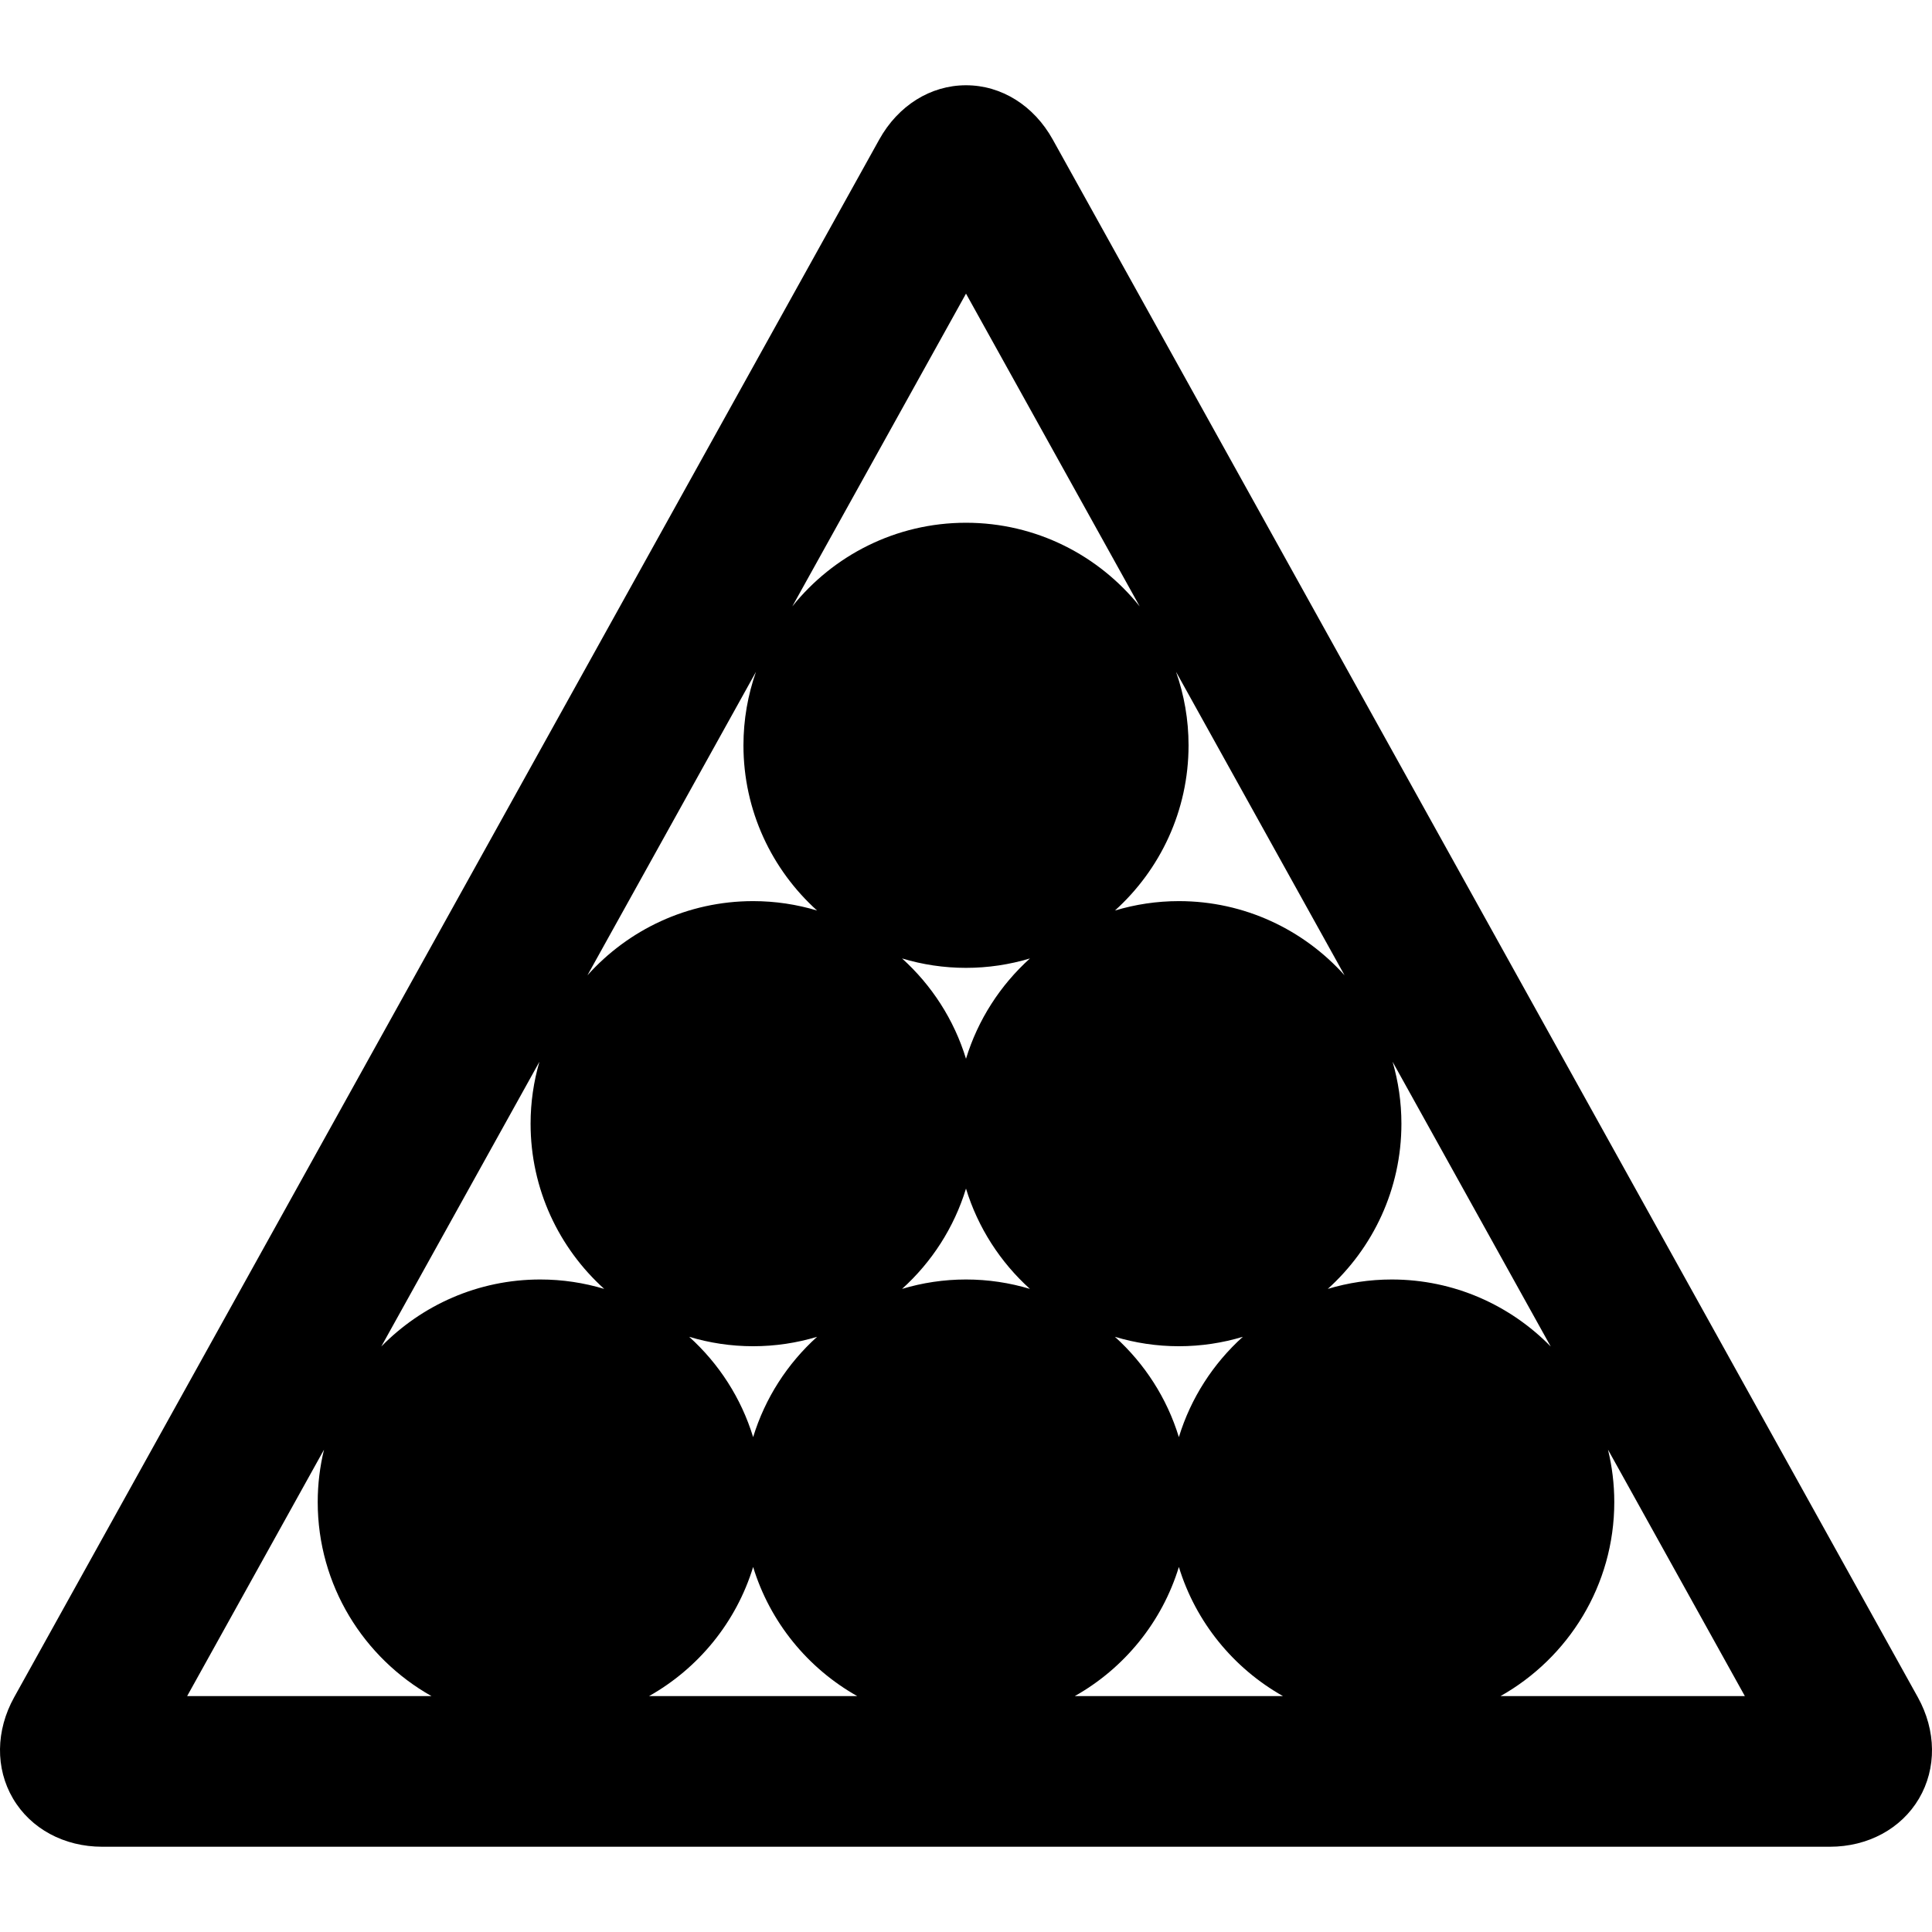 <?xml version="1.0" encoding="iso-8859-1"?>
<!-- Uploaded to: SVG Repo, www.svgrepo.com, Generator: SVG Repo Mixer Tools -->
<!DOCTYPE svg PUBLIC "-//W3C//DTD SVG 1.1//EN" "http://www.w3.org/Graphics/SVG/1.1/DTD/svg11.dtd">
<svg fill="#000000" height="800px" width="800px" version="1.1" id="Capa_1" xmlns="http://www.w3.org/2000/svg" xmlns:xlink="http://www.w3.org/1999/xlink" 
	 viewBox="0 0 448.831 448.831" xml:space="preserve">
<path d="M445.535,394.287L244.569,32.413c-4.386-7.894-11.92-12.606-20.153-12.606c-8.234,0-15.768,4.713-20.154,12.609
	L3.297,394.286c-4.297,7.735-4.4,16.538-0.275,23.546c4.124,7.009,11.87,11.193,20.719,11.193h401.35
	c8.849,0,16.594-4.185,20.719-11.192C449.933,410.825,449.831,402.022,445.535,394.287z M224.416,68.214l40.356,72.667
	c-9.483-11.836-24.044-19.438-40.356-19.438c-16.31,0-30.871,7.6-40.354,19.436L224.416,68.214z M273.868,333.863
	c-2.773-9.075-7.978-17.096-14.855-23.301c4.708,1.416,9.692,2.186,14.855,2.186s10.147-0.77,14.855-2.186
	C281.846,316.767,276.641,324.788,273.868,333.863z M174.964,333.863c-2.773-9.075-7.978-17.096-14.855-23.301
	c4.708,1.416,9.692,2.186,14.855,2.186s10.147-0.77,14.855-2.186C182.942,316.767,177.737,324.788,174.964,333.863z
	 M224.415,276.128c2.773,9.075,7.978,17.096,14.855,23.301c-4.708-1.416-9.692-2.186-14.855-2.186s-10.147,0.77-14.855,2.186
	C216.438,293.224,221.642,285.203,224.415,276.128z M224.415,245.963c-2.773-9.075-7.978-17.096-14.855-23.301
	c4.708,1.416,9.692,2.186,14.855,2.186s10.147-0.77,14.855-2.186C232.393,228.867,227.189,236.888,224.415,245.963z
	 M189.819,211.529c-4.708-1.416-9.692-2.186-14.855-2.186c-15.277,0-29.022,6.665-38.495,17.234l39.155-70.504
	c-1.877,5.349-2.91,11.09-2.91,17.072C172.714,188.361,179.324,202.059,189.819,211.529z M140.367,299.429
	c-4.708-1.416-9.692-2.186-14.855-2.186c-14.46,0-27.545,5.974-36.937,15.575l36.736-66.149c-1.325,4.567-2.049,9.388-2.049,14.376
	C123.262,276.261,129.872,289.959,140.367,299.429z M174.964,364.028c3.918,12.822,12.698,23.535,24.18,29.997h-48.361
	C162.265,387.562,171.045,376.85,174.964,364.028z M273.868,364.028c3.918,12.822,12.698,23.535,24.18,29.997h-48.361
	C261.169,387.562,269.949,376.85,273.868,364.028z M323.319,297.244c-5.163,0-10.147,0.77-14.855,2.186
	c10.495-9.47,17.105-23.168,17.105-38.384c0-4.99-0.725-9.812-2.05-14.38l36.74,66.156
	C350.866,303.219,337.78,297.244,323.319,297.244z M273.868,209.343c-5.163,0-10.147,0.77-14.855,2.186
	c10.496-9.47,17.105-23.168,17.105-38.384c0-5.982-1.033-11.725-2.91-17.074l39.157,70.509
	C302.892,216.01,289.145,209.343,273.868,209.343z M75.27,336.776c-0.946,3.905-1.46,7.978-1.46,12.17
	c0,19.333,10.673,36.21,26.43,45.079H43.477L75.27,336.776z M348.591,394.025c15.757-8.869,26.43-25.747,26.43-45.079
	c0-4.193-0.514-8.267-1.461-12.173l31.795,57.252H348.591z"/>
</svg>